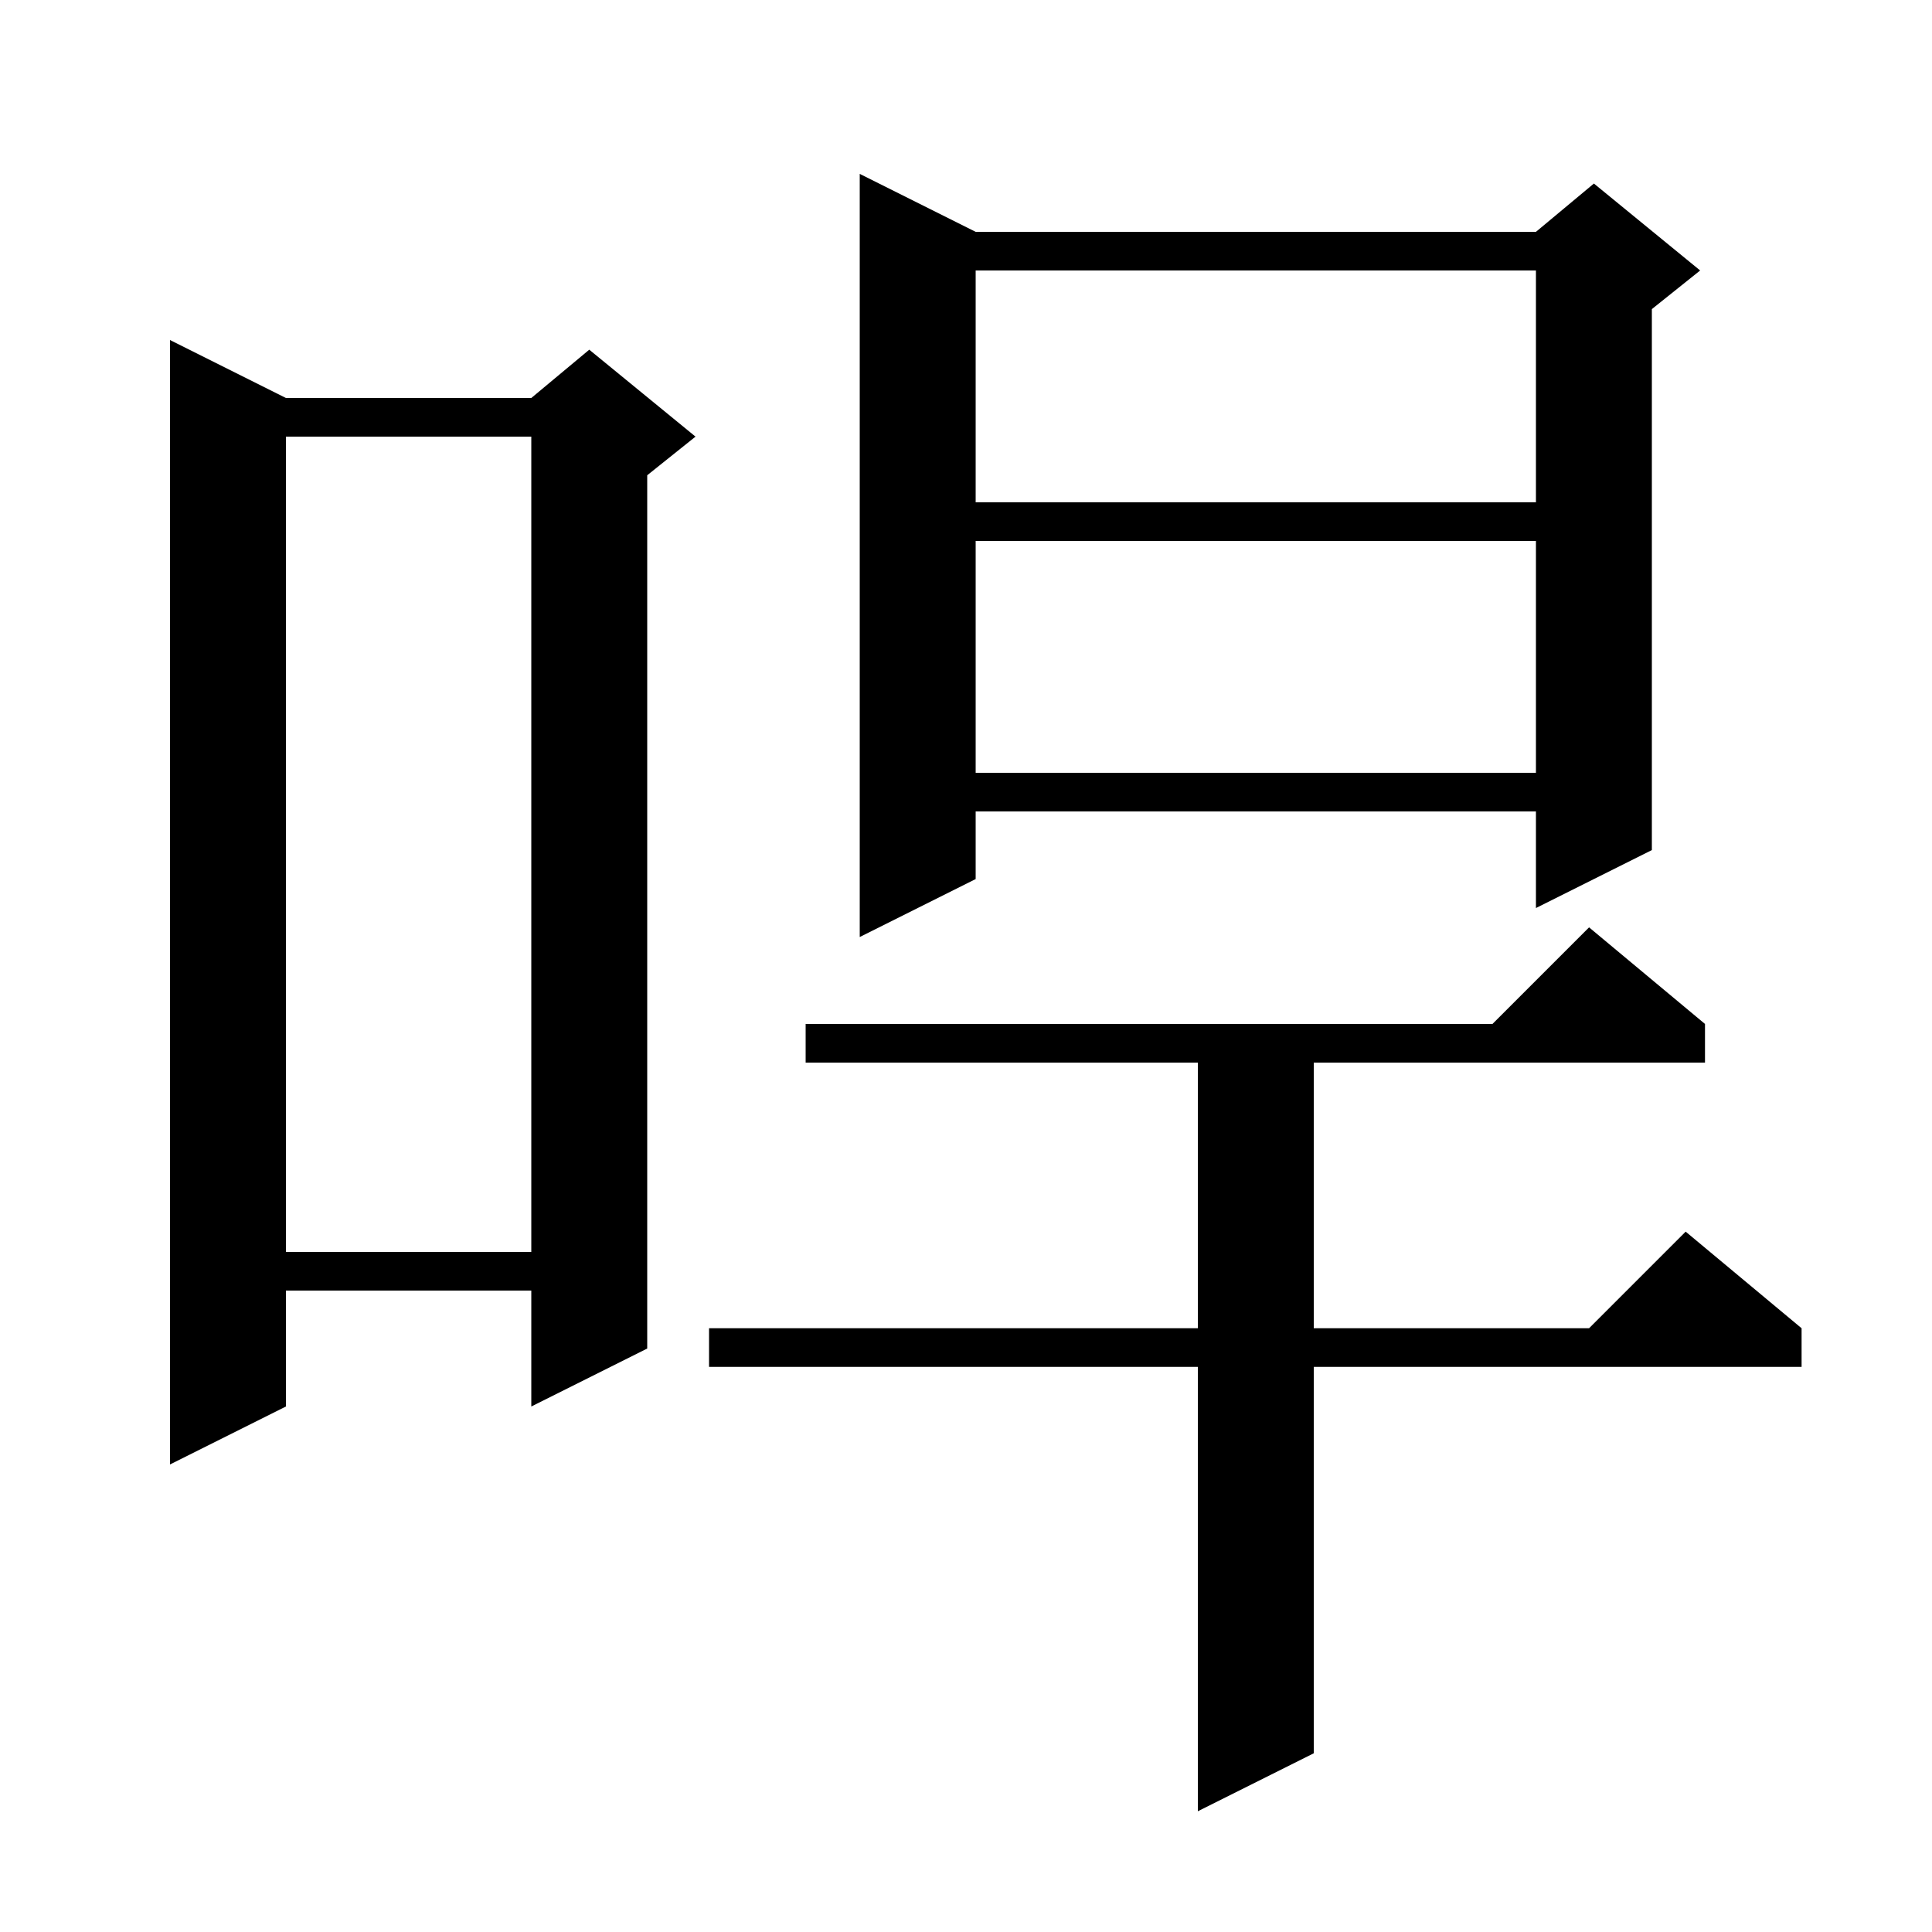 <svg xmlns="http://www.w3.org/2000/svg" xmlns:xlink="http://www.w3.org/1999/xlink" version="1.1" baseProfile="full" viewBox="0 0 200 200" width="200" height="200">
<g fill="black">
<path d="M 176.5 106.0 L 176.5 110.0 L 136.0 110.0 L 136.0 137.5 L 164.5 137.5 L 174.5 127.5 L 186.5 137.5 L 186.5 141.5 L 136.0 141.5 L 136.0 181.5 L 124.0 187.5 L 124.0 141.5 L 73.4 141.5 L 73.4 137.5 L 124.0 137.5 L 124.0 110.0 L 83.4 110.0 L 83.4 106.0 L 154.5 106.0 L 164.5 96.0 Z M 29.6 41.2 L 55.0 41.2 L 61.0 36.2 L 72.0 45.2 L 67.0 49.2 L 67.0 139.6 L 55.0 145.6 L 55.0 133.6 L 29.6 133.6 L 29.6 145.6 L 17.6 151.6 L 17.6 35.2 Z M 29.6 45.2 L 29.6 129.6 L 55.0 129.6 L 55.0 45.2 Z M 101.0 24.0 L 159.0 24.0 L 165.0 19.0 L 176.0 28.0 L 171.0 32.0 L 171.0 88.0 L 159.0 94.0 L 159.0 84.0 L 101.0 84.0 L 101.0 91.0 L 89.0 97.0 L 89.0 18.0 Z M 101.0 56.0 L 101.0 80.0 L 159.0 80.0 L 159.0 56.0 Z M 101.0 28.0 L 101.0 52.0 L 159.0 52.0 L 159.0 28.0 Z " />
</g>
</svg>
